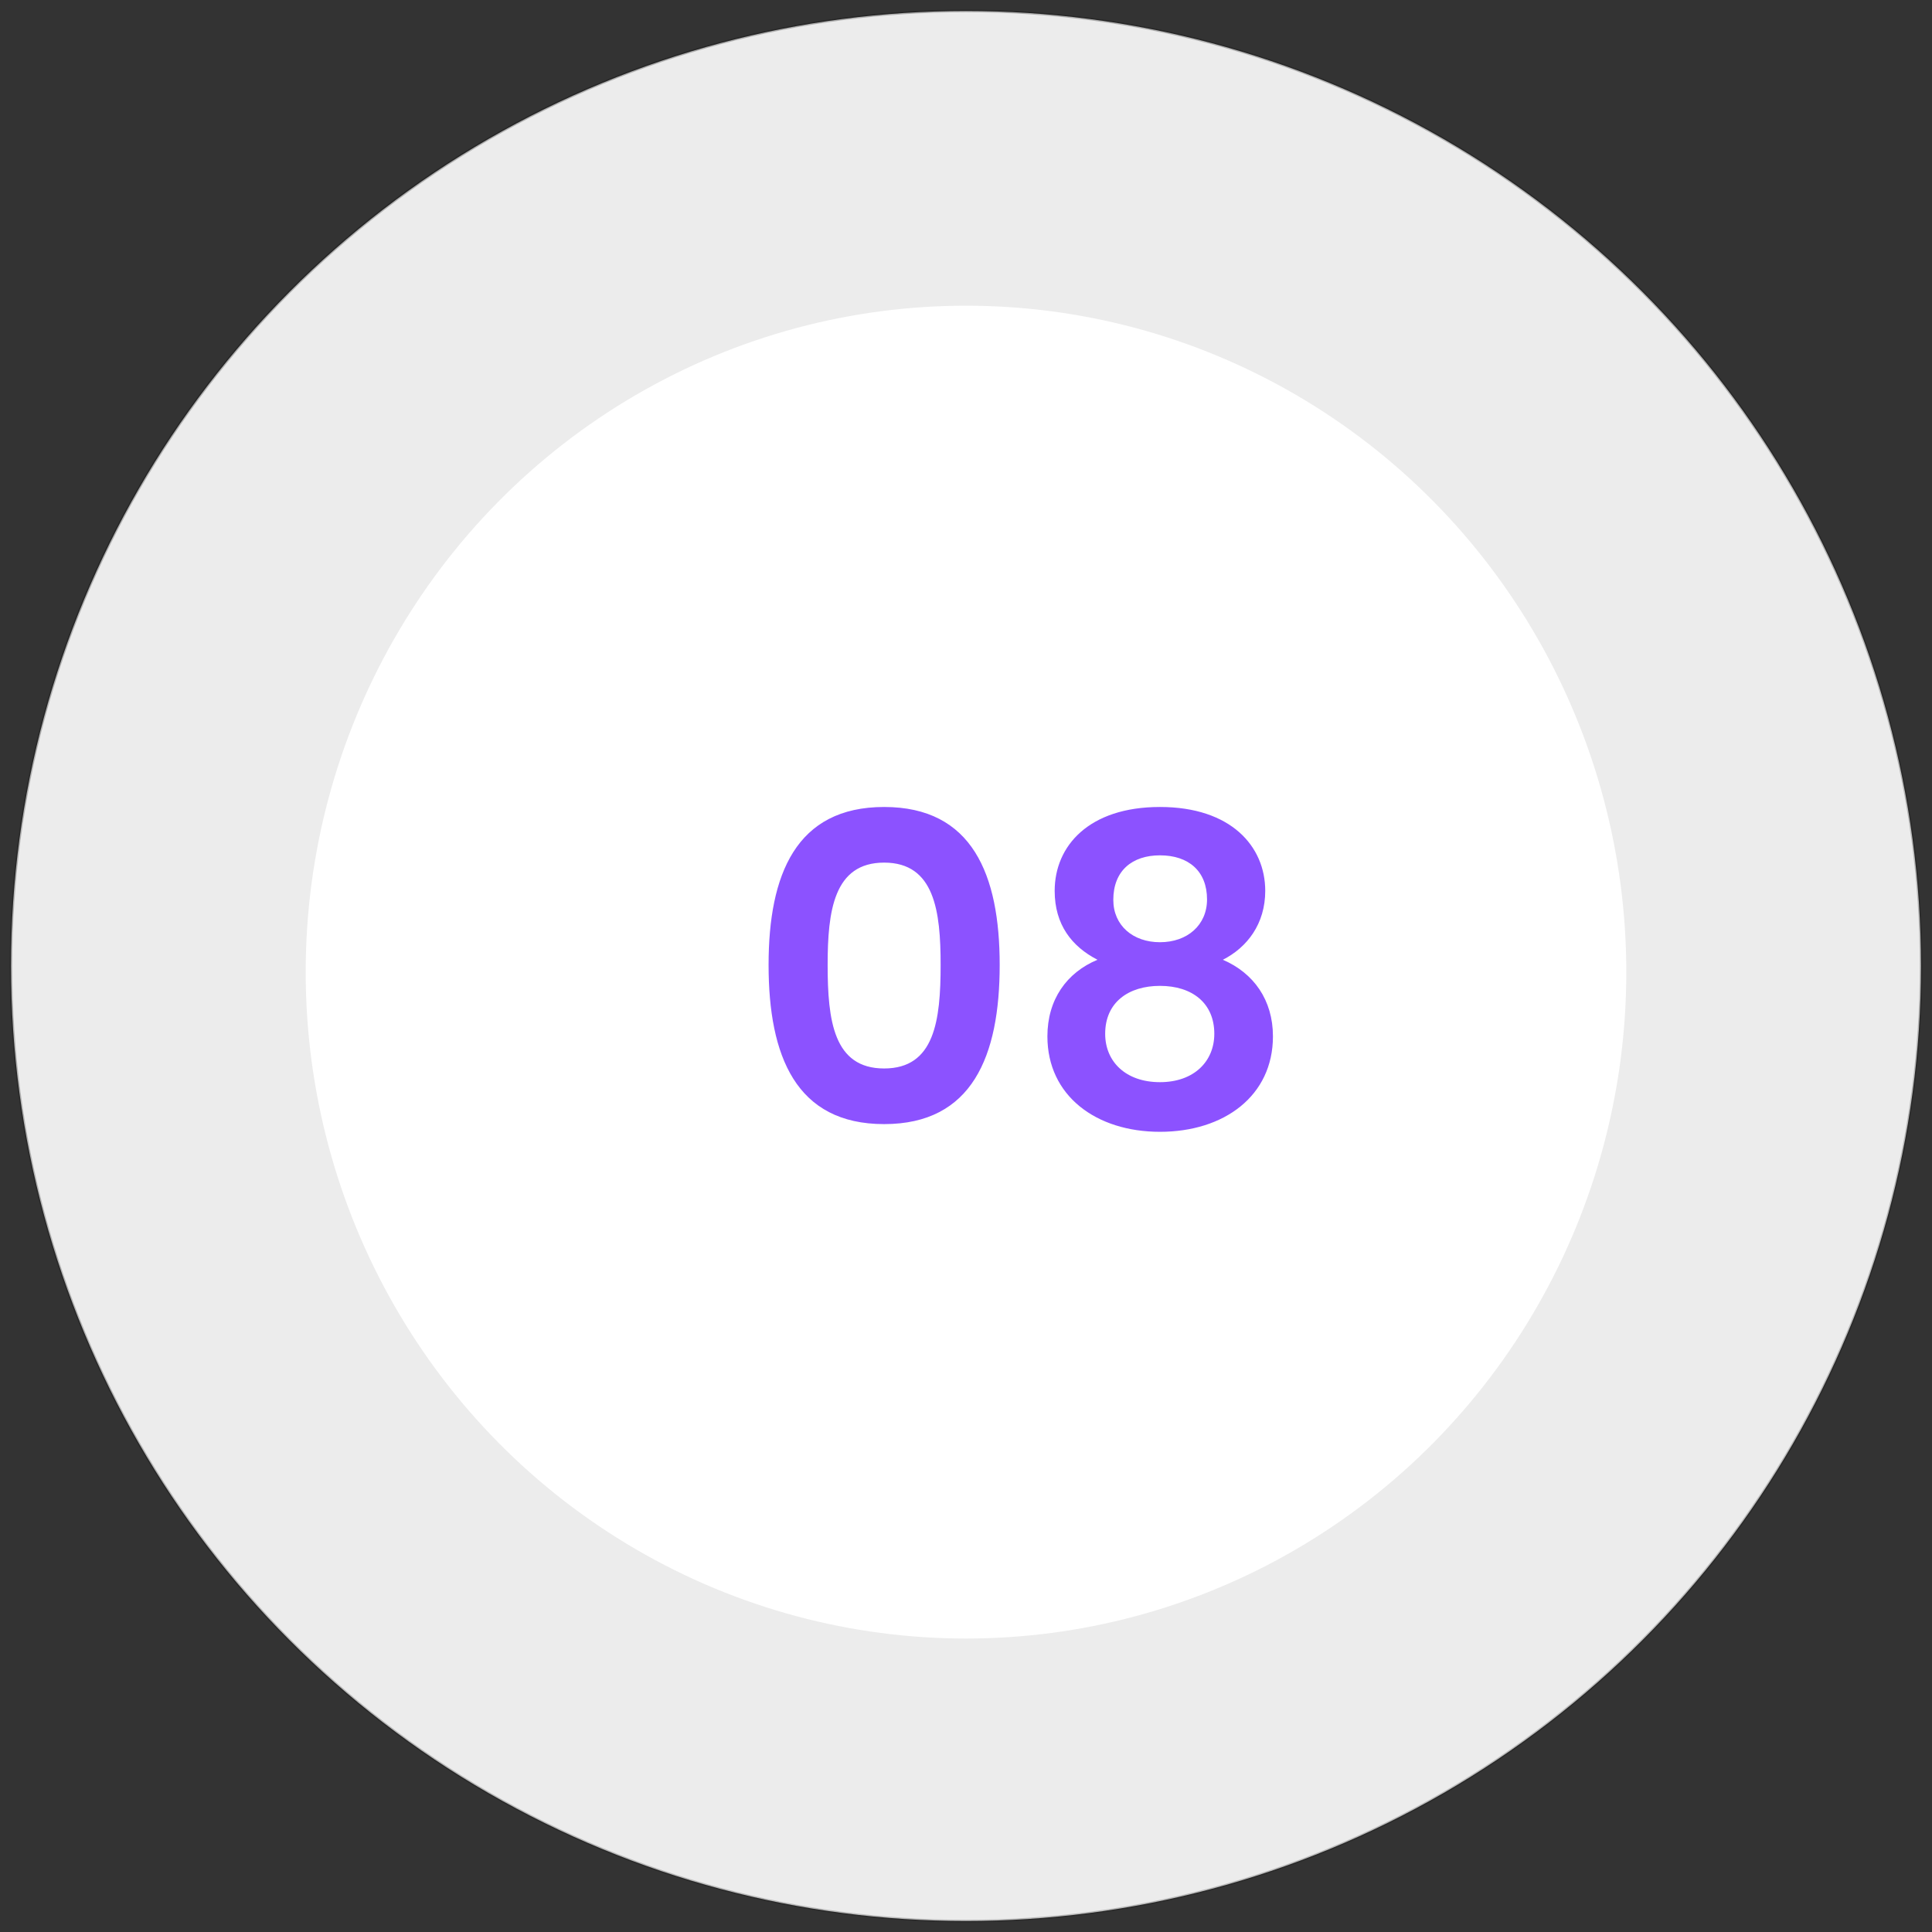 <svg xmlns="http://www.w3.org/2000/svg" width="158" height="158" viewBox="0 0 158 158" fill="none"><rect x="0" y="0" width="158" height="158" fill="#333333" stroke="none"/><circle cx="79" cy="79" r="78.1" fill="#ECECEC" stroke="url(#paint0_linear_1274_85)" stroke-width="0.2"></circle><ellipse cx="79" cy="79.5" rx="54" ry="54.5" fill="white"></ellipse><path d="M62.855 78.91C62.855 71.525 65.095 65.995 72.305 65.995C79.515 65.995 81.755 71.525 81.755 78.91C81.755 86.365 79.515 91.93 72.305 91.93C65.095 91.93 62.855 86.365 62.855 78.91ZM76.925 78.91C76.925 74.535 76.435 70.545 72.305 70.545C68.175 70.545 67.685 74.535 67.685 78.91C67.685 83.46 68.175 87.38 72.305 87.38C76.435 87.38 76.925 83.46 76.925 78.91ZM89.752 78.49C87.652 77.405 86.252 75.62 86.252 72.855C86.252 69.18 89.052 65.995 94.862 65.995C100.672 65.995 103.472 69.215 103.472 72.855C103.472 75.55 102.002 77.475 100.007 78.49C102.527 79.575 104.102 81.78 104.102 84.755C104.102 89.62 100.112 92.56 94.862 92.56C89.647 92.56 85.657 89.62 85.657 84.755C85.657 81.745 87.232 79.54 89.752 78.49ZM94.862 77.055C97.102 77.055 98.712 75.655 98.712 73.555C98.712 71.245 97.207 69.95 94.862 69.95C92.587 69.95 91.047 71.21 91.047 73.59C91.047 75.69 92.657 77.055 94.862 77.055ZM94.862 80.625C92.307 80.625 90.382 81.955 90.382 84.545C90.382 86.82 92.062 88.5 94.862 88.5C97.662 88.5 99.307 86.785 99.307 84.545C99.307 82.025 97.487 80.625 94.862 80.625Z" fill="#8C52FF"></path><defs><linearGradient id="paint0_linear_1274_85" x1="115.263" y1="152.895" x2="45.474" y2="17.763" gradientUnits="userSpaceOnUse"><stop stop-opacity="0.2"></stop><stop offset="1" stop-opacity="0.25"></stop></linearGradient></defs></svg>